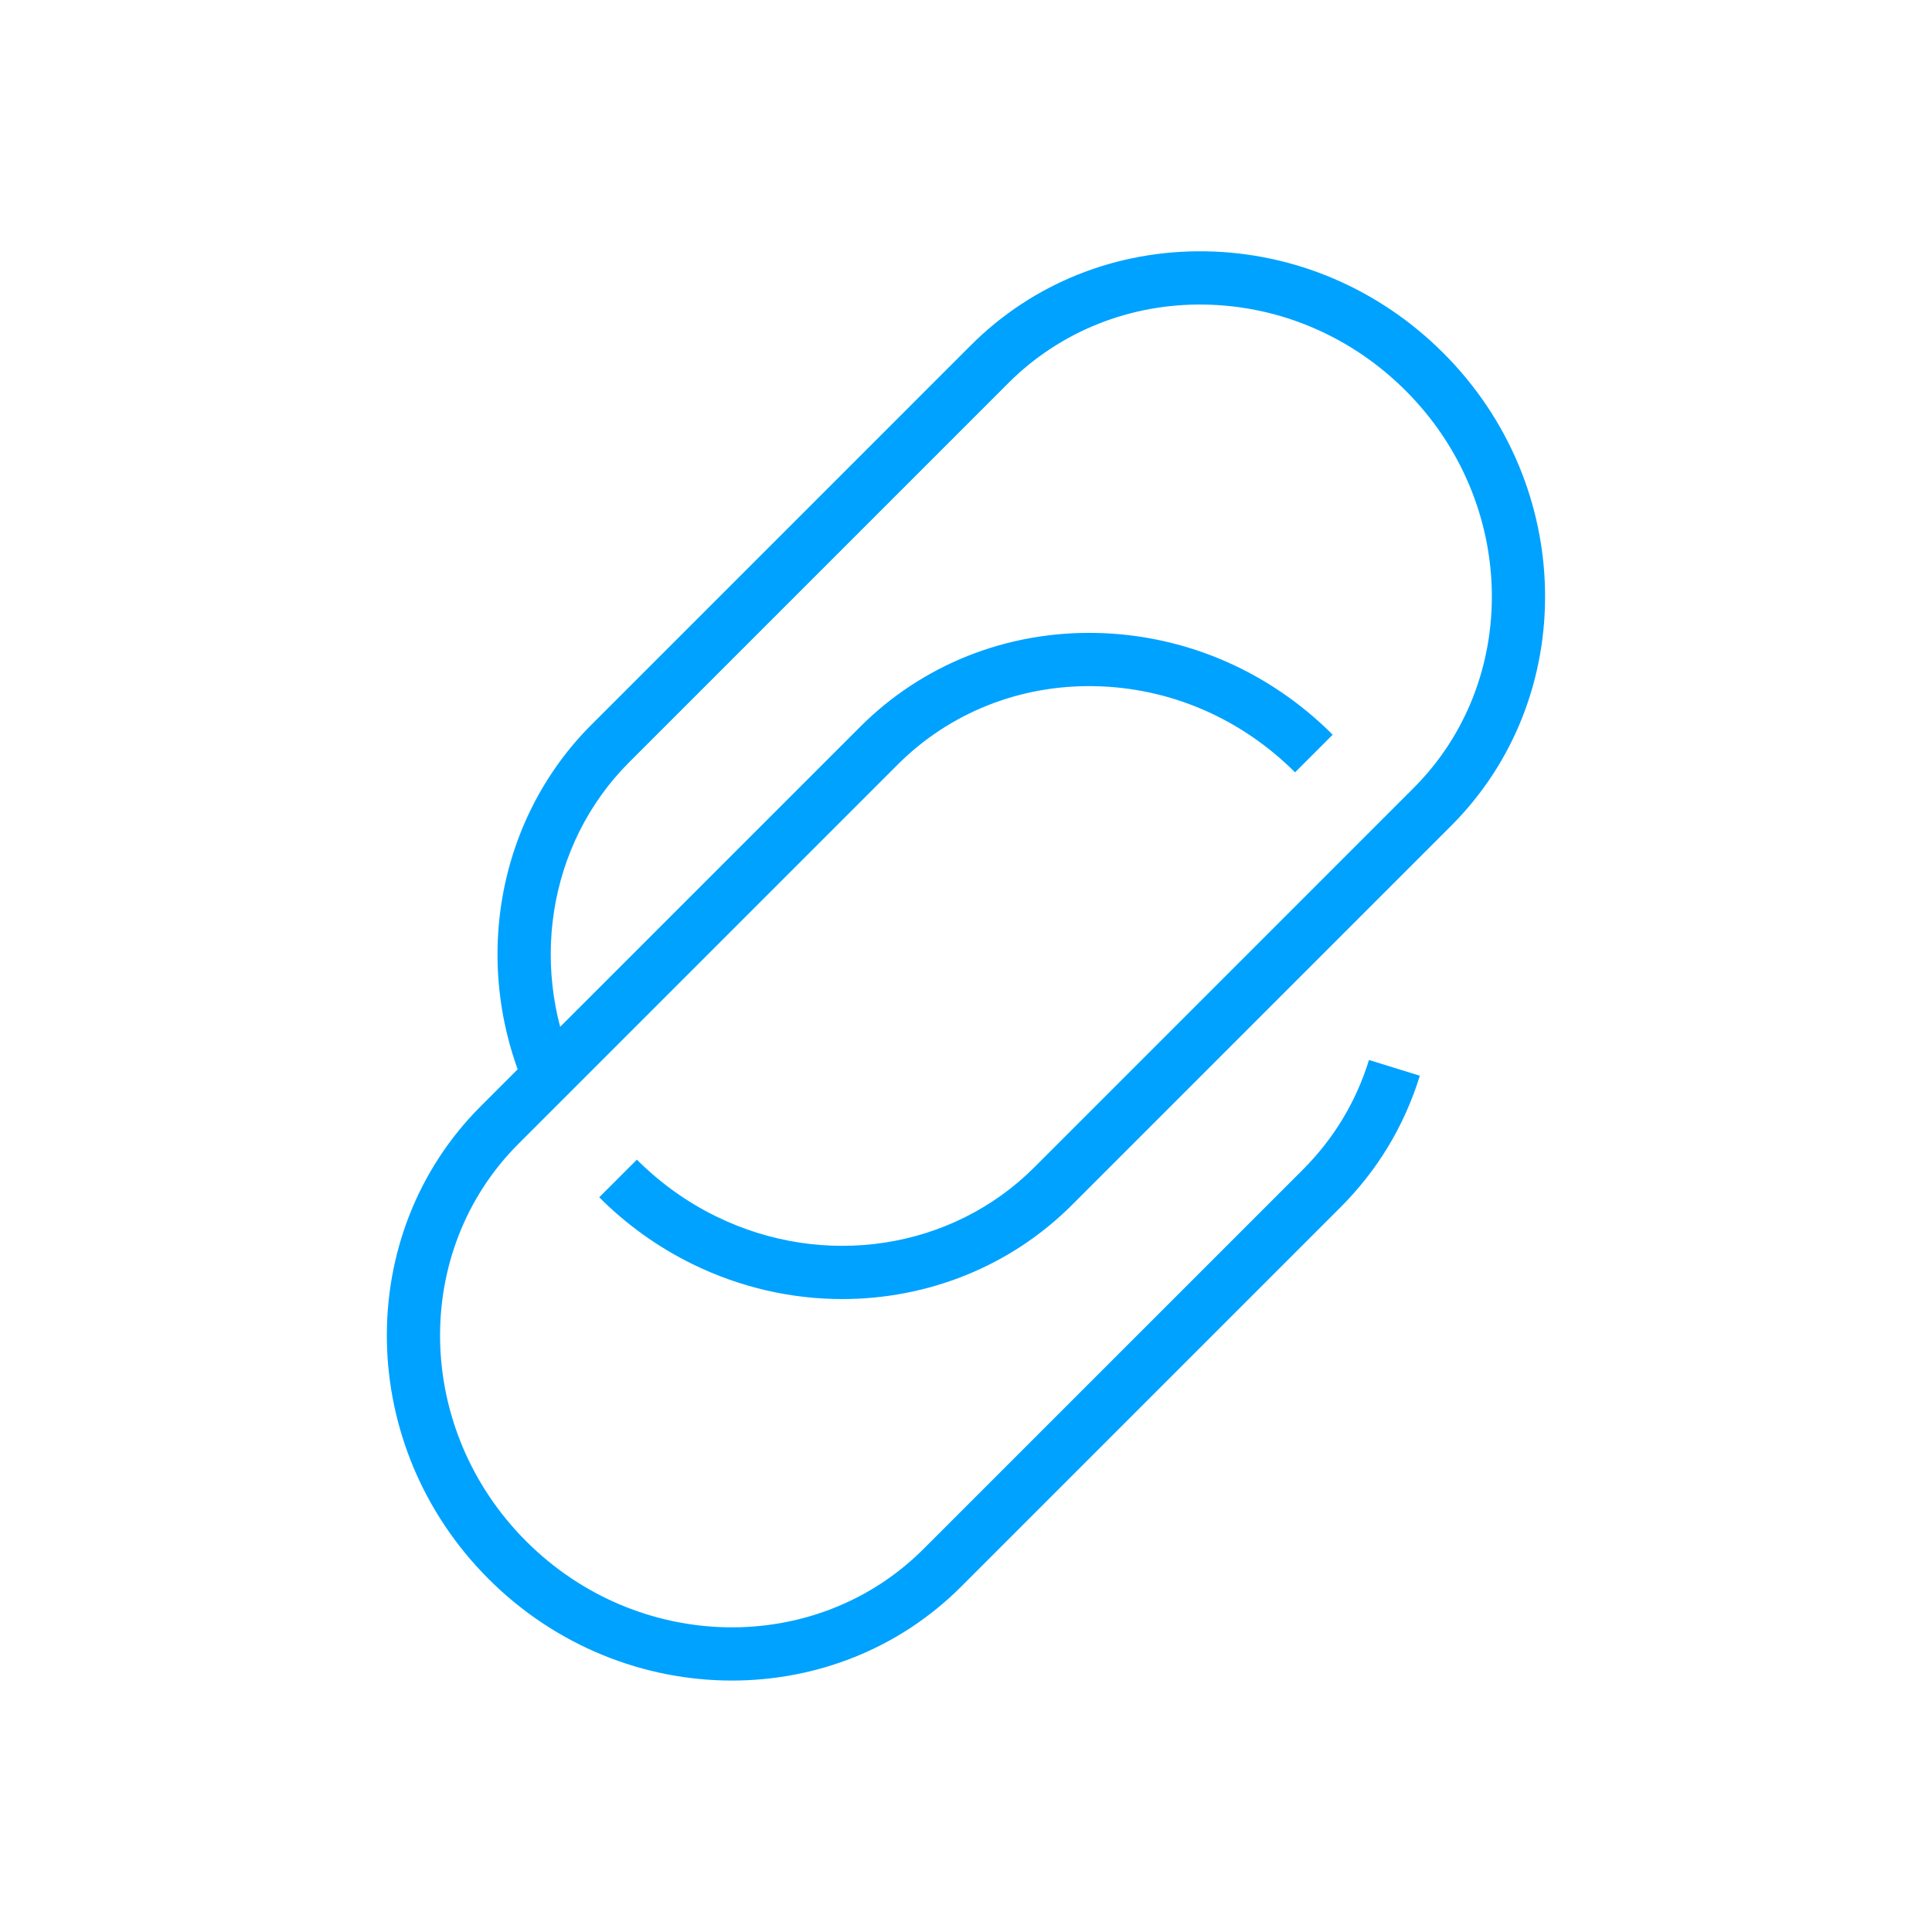 <svg xmlns="http://www.w3.org/2000/svg" viewBox="0 0 1024 1024"><symbol id="iconyongbudiaoxian" viewBox="0 0 1024 1024"><path d="M446.425 688.528c-26.807 0.018-54-6.064-79.427-18.545-18.22-8.93-34.84-20.838-49.386-35.384l19.951-19.952c12.358 12.35 26.438 22.439 41.863 30.015 57.296 28.116 125.103 17.719 168.723-25.892l201.059-201.077c56.918-56.918 55.063-151.382-4.122-210.577-28.75-28.74-66.533-44.965-106.418-45.677-39.331-0.72-76.658 14.054-104.168 41.546L333.433 404.053c-43.34 43.339-53.904 110.821-26.27 167.924l-25.41 12.295c-32.845-67.913-20.1-148.35 31.728-200.17L514.55 183.025c32.968-32.976 77.37-50.598 124.638-49.816 47.214 0.844 91.916 20.004 125.859 53.947 70.198 70.198 72.044 182.567 4.122 250.489L568.109 638.712c-32.686 32.686-76.649 49.816-121.684 49.816z" fill="#00a2ff"/><path d="M387.951 890.73c-46.318 0-93.181-18.027-129.032-53.886-70.198-70.216-72.053-182.575-4.13-250.506l201.066-201.059c32.968-32.976 77.423-50.633 124.638-49.816 47.215 0.844 91.916 20.004 125.86 53.947L686.4 409.361c-28.749-28.74-66.533-44.965-106.418-45.676-39.357-0.73-76.667 14.044-104.176 41.545L274.748 606.298c-56.918 56.918-55.063 151.391 4.13 210.595 59.204 59.203 153.651 61.03 210.578 4.122l201.067-201.059c16.4-16.4 28.213-35.965 35.069-58.14l26.956 8.35c-8.244 26.596-22.395 50.063-42.073 69.741L509.407 840.975c-33.222 33.222-77.097 49.754-121.456 49.754z" fill="#00a2ff"/></symbol><use xmlns:xlink="http://www.w3.org/1999/xlink" xlink:href="#iconyongbudiaoxian"/></svg>